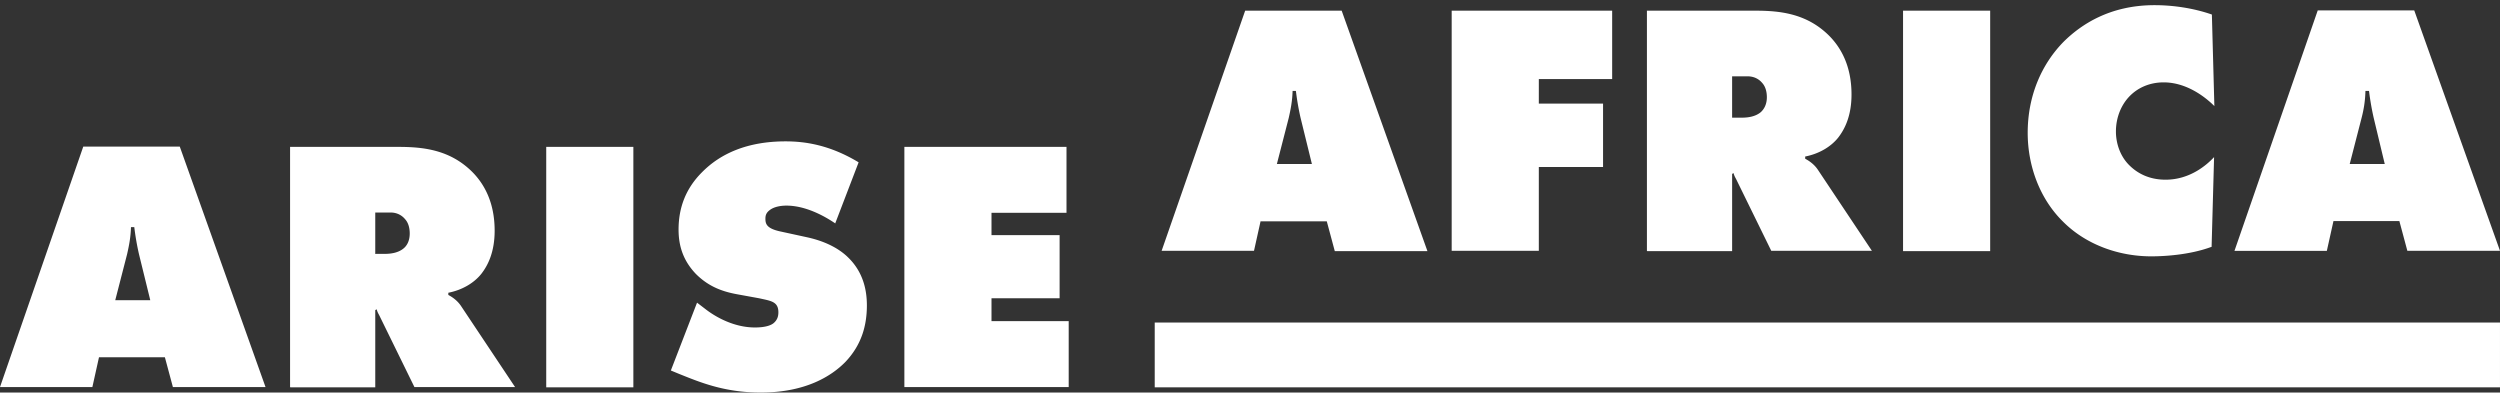<svg xmlns="http://www.w3.org/2000/svg" width="242" height="38" fill="none"><rect width="100%" height="100%" fill="#333333" stroke="none"/><path fill="#fff" d="M12.998 21.985h-.32c-.027.988-.187 1.788-.374 2.616l-1.148 4.457h3.39L13.452 24.6a25.663 25.663 0 0 1-.454-2.616ZM9.582 34.583l-.64 2.882H0l8.06-23.274h9.342l8.3 23.274h-8.967l-.774-2.882H9.555h.027ZM36.299 24.574h.987c.48 0 1.255-.08 1.788-.534.294-.24.588-.694.588-1.441 0-.534-.134-1.041-.454-1.388-.267-.32-.72-.641-1.415-.641h-1.468v3.977l-.026.027Zm-8.22 12.89V14.219h10.488c2.456 0 4.991.293 7.127 2.402 1.174 1.174 2.188 2.962 2.188 5.712 0 2.055-.64 3.336-1.28 4.163-.695.881-1.842 1.575-3.204 1.842v.213c.454.24.908.588 1.228 1.068l5.231 7.847h-9.742l-3.336-6.806c-.107-.24-.213-.347-.32-.72l-.134.08v7.473h-8.22l-.027-.027ZM61.31 14.218h-8.435v23.274h8.434V14.218ZM80.871 21.638c-1.014-.694-2.855-1.735-4.75-1.735-.454 0-1.148.08-1.602.427-.32.24-.427.48-.427.828 0 .48.08.934 1.361 1.228l2.696.587c2.055.454 3.283 1.28 3.977 1.975 1.468 1.441 1.788 3.203 1.788 4.617 0 1.975-.534 3.844-2.082 5.472-1.334 1.36-3.843 2.962-8.194 2.962-3.55 0-5.925-1.014-7.927-1.815l-.773-.32 2.535-6.566.907.694c.881.668 2.643 1.708 4.698 1.708 1.148 0 1.628-.267 1.815-.427.374-.32.454-.694.454-1.04 0-.214-.027-.561-.267-.801-.294-.294-.748-.374-1.602-.56l-2.055-.374c-1.334-.24-2.749-.668-4.057-1.976-1.174-1.227-1.681-2.615-1.681-4.297 0-2.162.72-4.003 2.269-5.551 1.788-1.815 4.403-2.99 8.087-2.99 1.841 0 4.243.32 7.073 2.029l-2.27 5.925h.028ZM87.543 37.465V14.218h15.694v6.379h-7.26v2.162h6.593v6.112h-6.593v2.215h7.473v6.379H87.543ZM125.443 8.8h-.32c-.027.988-.187 1.788-.374 2.616l-1.147 4.457h3.389l-1.094-4.457a25.888 25.888 0 0 1-.454-2.616Zm-3.416 12.598-.64 2.882h-8.942l8.087-23.247h9.342l8.301 23.274h-8.968l-.774-2.883h-6.406v-.026ZM140.523 1.033V24.28h8.435v-8.114h6.218v-6.138h-6.218V7.652h7.099V1.033h-15.534ZM167.669 11.389h.988c.48 0 1.254-.08 1.788-.534.267-.24.587-.694.587-1.441 0-.534-.133-1.041-.454-1.388-.267-.32-.72-.64-1.441-.64h-1.468v4.003Zm-8.247 12.891V1.033h10.489c2.456 0 4.991.294 7.126 2.402 1.175 1.175 2.189 2.963 2.189 5.712 0 2.055-.641 3.336-1.281 4.164-.694.88-1.842 1.574-3.203 1.841v.214c.454.24.907.587 1.228 1.067l5.231 7.847h-9.742l-3.336-6.806c-.107-.24-.214-.347-.32-.72l-.134.08v7.473h-8.22l-.027-.027ZM192.649 1.033h-8.434v23.274h8.434V1.033ZM214.11 23.88c-2.188.828-4.777.934-5.872.934-3.042 0-6.272-1.067-8.567-3.39-2.189-2.161-3.39-5.31-3.39-8.567 0-3.603 1.361-6.672 3.497-8.834C201.432 2.395 204.208.5 208.559.5c1.735 0 3.71.266 5.551.907l.241 8.861c-.988-.987-2.776-2.295-4.911-2.295-1.335 0-2.536.507-3.39 1.441-.801.88-1.228 2.082-1.228 3.31 0 1.227.454 2.482 1.361 3.336.694.667 1.789 1.334 3.443 1.334 2.376 0 4.004-1.44 4.698-2.188l-.24 8.674h.026ZM229.295 8.8h-.32c-.027.988-.16 1.789-.374 2.616l-1.148 4.457h3.39l-1.068-4.457a25.596 25.596 0 0 1-.453-2.616m-3.443 12.598-.641 2.883h-8.941l8.06-23.274h9.342L242 24.28h-8.968l-.774-2.883h-6.406.027ZM241.999 31.22H111.777v6.272h130.222V31.22Z"/></svg>